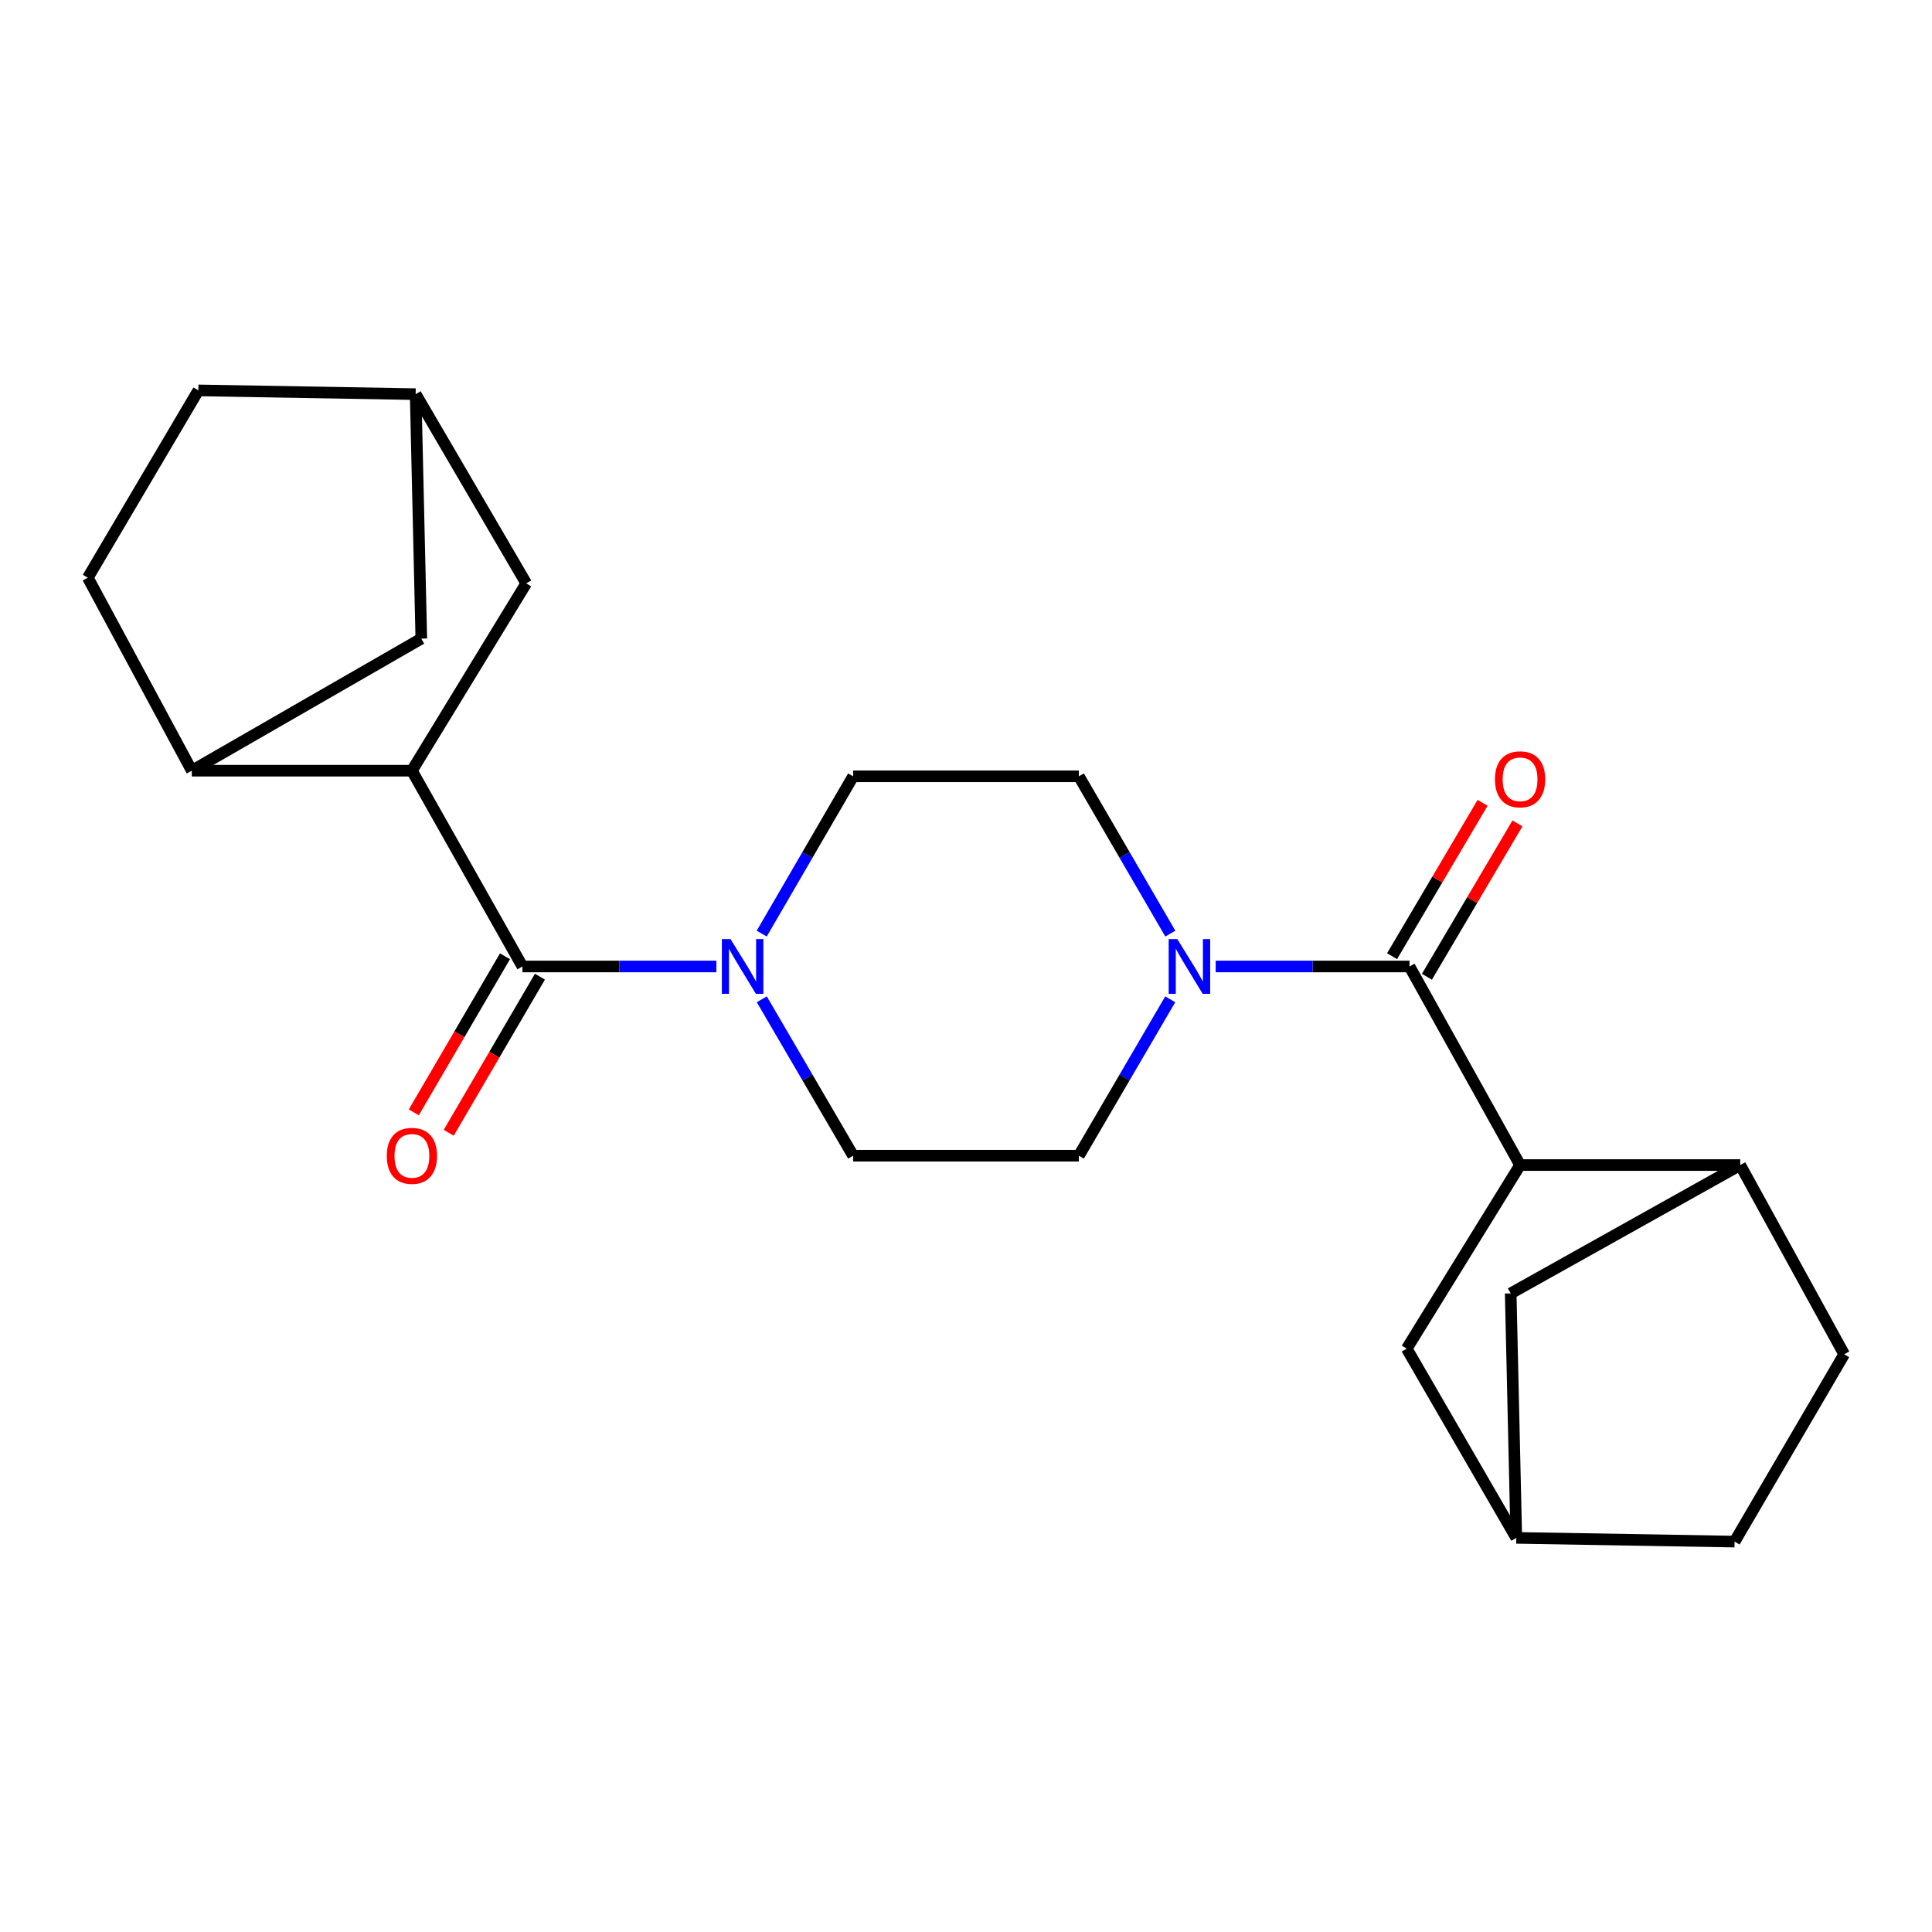 <?xml version='1.0' encoding='iso-8859-1'?>
<svg version='1.1' baseProfile='full'
              xmlns='http://www.w3.org/2000/svg'
                      xmlns:rdkit='http://www.rdkit.org/xml'
                      xmlns:xlink='http://www.w3.org/1999/xlink'
                  xml:space='preserve'
width='1000px' height='1000px' viewBox='0 0 1000 1000'>
<!-- END OF HEADER -->
<rect style='opacity:1.0;fill:#FFFFFF;stroke:none' width='1000' height='1000' x='0' y='0'> </rect>
<path class='bond-1' d='M 270.423,500.244 L 213.201,398.912' style='fill:none;fill-rule:evenodd;stroke:#000000;stroke-width:6px;stroke-linecap:butt;stroke-linejoin:miter;stroke-opacity:1' />
<path class='bond-4' d='M 270.423,500.244 L 320.607,500.244' style='fill:none;fill-rule:evenodd;stroke:#000000;stroke-width:6px;stroke-linecap:butt;stroke-linejoin:miter;stroke-opacity:1' />
<path class='bond-4' d='M 320.607,500.244 L 370.791,500.244' style='fill:none;fill-rule:evenodd;stroke:#0000FF;stroke-width:6px;stroke-linecap:butt;stroke-linejoin:miter;stroke-opacity:1' />
<path class='bond-10' d='M 261.382,494.962 L 237.782,535.357' style='fill:none;fill-rule:evenodd;stroke:#000000;stroke-width:6px;stroke-linecap:butt;stroke-linejoin:miter;stroke-opacity:1' />
<path class='bond-10' d='M 237.782,535.357 L 214.182,575.752' style='fill:none;fill-rule:evenodd;stroke:#FF0000;stroke-width:6px;stroke-linecap:butt;stroke-linejoin:miter;stroke-opacity:1' />
<path class='bond-10' d='M 279.465,505.527 L 255.865,545.922' style='fill:none;fill-rule:evenodd;stroke:#000000;stroke-width:6px;stroke-linecap:butt;stroke-linejoin:miter;stroke-opacity:1' />
<path class='bond-10' d='M 255.865,545.922 L 232.266,586.317' style='fill:none;fill-rule:evenodd;stroke:#FF0000;stroke-width:6px;stroke-linecap:butt;stroke-linejoin:miter;stroke-opacity:1' />
<path class='bond-0' d='M 729.553,500.244 L 679.392,500.244' style='fill:none;fill-rule:evenodd;stroke:#000000;stroke-width:6px;stroke-linecap:butt;stroke-linejoin:miter;stroke-opacity:1' />
<path class='bond-0' d='M 679.392,500.244 L 629.231,500.244' style='fill:none;fill-rule:evenodd;stroke:#0000FF;stroke-width:6px;stroke-linecap:butt;stroke-linejoin:miter;stroke-opacity:1' />
<path class='bond-2' d='M 729.553,500.244 L 786.787,603.031' style='fill:none;fill-rule:evenodd;stroke:#000000;stroke-width:6px;stroke-linecap:butt;stroke-linejoin:miter;stroke-opacity:1' />
<path class='bond-9' d='M 738.571,505.568 L 762.001,465.876' style='fill:none;fill-rule:evenodd;stroke:#000000;stroke-width:6px;stroke-linecap:butt;stroke-linejoin:miter;stroke-opacity:1' />
<path class='bond-9' d='M 762.001,465.876 L 785.431,426.185' style='fill:none;fill-rule:evenodd;stroke:#FF0000;stroke-width:6px;stroke-linecap:butt;stroke-linejoin:miter;stroke-opacity:1' />
<path class='bond-9' d='M 720.535,494.921 L 743.965,455.23' style='fill:none;fill-rule:evenodd;stroke:#000000;stroke-width:6px;stroke-linecap:butt;stroke-linejoin:miter;stroke-opacity:1' />
<path class='bond-9' d='M 743.965,455.23 L 767.395,415.539' style='fill:none;fill-rule:evenodd;stroke:#FF0000;stroke-width:6px;stroke-linecap:butt;stroke-linejoin:miter;stroke-opacity:1' />
<path class='bond-5' d='M 213.201,398.912 L 99.279,398.912' style='fill:none;fill-rule:evenodd;stroke:#000000;stroke-width:6px;stroke-linecap:butt;stroke-linejoin:miter;stroke-opacity:1' />
<path class='bond-7' d='M 213.201,398.912 L 272.378,301.944' style='fill:none;fill-rule:evenodd;stroke:#000000;stroke-width:6px;stroke-linecap:butt;stroke-linejoin:miter;stroke-opacity:1' />
<path class='bond-6' d='M 786.787,603.031 L 900.732,603.031' style='fill:none;fill-rule:evenodd;stroke:#000000;stroke-width:6px;stroke-linecap:butt;stroke-linejoin:miter;stroke-opacity:1' />
<path class='bond-8' d='M 786.787,603.031 L 728.122,698.056' style='fill:none;fill-rule:evenodd;stroke:#000000;stroke-width:6px;stroke-linecap:butt;stroke-linejoin:miter;stroke-opacity:1' />
<path class='bond-3' d='M 605.714,517.24 L 582.067,557.715' style='fill:none;fill-rule:evenodd;stroke:#0000FF;stroke-width:6px;stroke-linecap:butt;stroke-linejoin:miter;stroke-opacity:1' />
<path class='bond-3' d='M 582.067,557.715 L 558.421,598.19' style='fill:none;fill-rule:evenodd;stroke:#000000;stroke-width:6px;stroke-linecap:butt;stroke-linejoin:miter;stroke-opacity:1' />
<path class='bond-23' d='M 605.756,483.238 L 582.089,442.53' style='fill:none;fill-rule:evenodd;stroke:#0000FF;stroke-width:6px;stroke-linecap:butt;stroke-linejoin:miter;stroke-opacity:1' />
<path class='bond-23' d='M 582.089,442.53 L 558.421,401.821' style='fill:none;fill-rule:evenodd;stroke:#000000;stroke-width:6px;stroke-linecap:butt;stroke-linejoin:miter;stroke-opacity:1' />
<path class='bond-12' d='M 394.263,483.238 L 417.921,442.53' style='fill:none;fill-rule:evenodd;stroke:#0000FF;stroke-width:6px;stroke-linecap:butt;stroke-linejoin:miter;stroke-opacity:1' />
<path class='bond-12' d='M 417.921,442.53 L 441.579,401.821' style='fill:none;fill-rule:evenodd;stroke:#000000;stroke-width:6px;stroke-linecap:butt;stroke-linejoin:miter;stroke-opacity:1' />
<path class='bond-14' d='M 394.305,517.24 L 417.942,557.715' style='fill:none;fill-rule:evenodd;stroke:#0000FF;stroke-width:6px;stroke-linecap:butt;stroke-linejoin:miter;stroke-opacity:1' />
<path class='bond-14' d='M 417.942,557.715 L 441.579,598.19' style='fill:none;fill-rule:evenodd;stroke:#000000;stroke-width:6px;stroke-linecap:butt;stroke-linejoin:miter;stroke-opacity:1' />
<path class='bond-16' d='M 99.279,398.912 L 218.065,330.555' style='fill:none;fill-rule:evenodd;stroke:#000000;stroke-width:6px;stroke-linecap:butt;stroke-linejoin:miter;stroke-opacity:1' />
<path class='bond-20' d='M 99.279,398.912 L 45.455,299.023' style='fill:none;fill-rule:evenodd;stroke:#000000;stroke-width:6px;stroke-linecap:butt;stroke-linejoin:miter;stroke-opacity:1' />
<path class='bond-15' d='M 900.732,603.031 L 781.935,669.468' style='fill:none;fill-rule:evenodd;stroke:#000000;stroke-width:6px;stroke-linecap:butt;stroke-linejoin:miter;stroke-opacity:1' />
<path class='bond-19' d='M 900.732,603.031 L 954.545,700.977' style='fill:none;fill-rule:evenodd;stroke:#000000;stroke-width:6px;stroke-linecap:butt;stroke-linejoin:miter;stroke-opacity:1' />
<path class='bond-17' d='M 272.378,301.944 L 215.144,204.009' style='fill:none;fill-rule:evenodd;stroke:#000000;stroke-width:6px;stroke-linecap:butt;stroke-linejoin:miter;stroke-opacity:1' />
<path class='bond-18' d='M 728.122,698.056 L 784.833,796.003' style='fill:none;fill-rule:evenodd;stroke:#000000;stroke-width:6px;stroke-linecap:butt;stroke-linejoin:miter;stroke-opacity:1' />
<path class='bond-11' d='M 558.421,598.19 L 441.579,598.19' style='fill:none;fill-rule:evenodd;stroke:#000000;stroke-width:6px;stroke-linecap:butt;stroke-linejoin:miter;stroke-opacity:1' />
<path class='bond-13' d='M 441.579,401.821 L 558.421,401.821' style='fill:none;fill-rule:evenodd;stroke:#000000;stroke-width:6px;stroke-linecap:butt;stroke-linejoin:miter;stroke-opacity:1' />
<path class='bond-26' d='M 781.935,669.468 L 784.833,796.003' style='fill:none;fill-rule:evenodd;stroke:#000000;stroke-width:6px;stroke-linecap:butt;stroke-linejoin:miter;stroke-opacity:1' />
<path class='bond-24' d='M 218.065,330.555 L 215.144,204.009' style='fill:none;fill-rule:evenodd;stroke:#000000;stroke-width:6px;stroke-linecap:butt;stroke-linejoin:miter;stroke-opacity:1' />
<path class='bond-22' d='M 215.144,204.009 L 102.677,202.066' style='fill:none;fill-rule:evenodd;stroke:#000000;stroke-width:6px;stroke-linecap:butt;stroke-linejoin:miter;stroke-opacity:1' />
<path class='bond-21' d='M 784.833,796.003 L 897.823,797.934' style='fill:none;fill-rule:evenodd;stroke:#000000;stroke-width:6px;stroke-linecap:butt;stroke-linejoin:miter;stroke-opacity:1' />
<path class='bond-27' d='M 954.545,700.977 L 897.823,797.934' style='fill:none;fill-rule:evenodd;stroke:#000000;stroke-width:6px;stroke-linecap:butt;stroke-linejoin:miter;stroke-opacity:1' />
<path class='bond-25' d='M 45.455,299.023 L 102.677,202.066' style='fill:none;fill-rule:evenodd;stroke:#000000;stroke-width:6px;stroke-linecap:butt;stroke-linejoin:miter;stroke-opacity:1' />
<path  class='atom-4' d='M 609.383 486.084
L 618.663 501.084
Q 619.583 502.564, 621.063 505.244
Q 622.543 507.924, 622.623 508.084
L 622.623 486.084
L 626.383 486.084
L 626.383 514.404
L 622.503 514.404
L 612.543 498.004
Q 611.383 496.084, 610.143 493.884
Q 608.943 491.684, 608.583 491.004
L 608.583 514.404
L 604.903 514.404
L 604.903 486.084
L 609.383 486.084
' fill='#0000FF'/>
<path  class='atom-5' d='M 378.12 486.084
L 387.4 501.084
Q 388.32 502.564, 389.8 505.244
Q 391.28 507.924, 391.36 508.084
L 391.36 486.084
L 395.12 486.084
L 395.12 514.404
L 391.24 514.404
L 381.28 498.004
Q 380.12 496.084, 378.88 493.884
Q 377.68 491.684, 377.32 491.004
L 377.32 514.404
L 373.64 514.404
L 373.64 486.084
L 378.12 486.084
' fill='#0000FF'/>
<path  class='atom-10' d='M 773.787 403.367
Q 773.787 396.567, 777.147 392.767
Q 780.507 388.967, 786.787 388.967
Q 793.067 388.967, 796.427 392.767
Q 799.787 396.567, 799.787 403.367
Q 799.787 410.247, 796.387 414.167
Q 792.987 418.047, 786.787 418.047
Q 780.547 418.047, 777.147 414.167
Q 773.787 410.287, 773.787 403.367
M 786.787 414.847
Q 791.107 414.847, 793.427 411.967
Q 795.787 409.047, 795.787 403.367
Q 795.787 397.807, 793.427 395.007
Q 791.107 392.167, 786.787 392.167
Q 782.467 392.167, 780.107 394.967
Q 777.787 397.767, 777.787 403.367
Q 777.787 409.087, 780.107 411.967
Q 782.467 414.847, 786.787 414.847
' fill='#FF0000'/>
<path  class='atom-11' d='M 200.201 598.27
Q 200.201 591.47, 203.561 587.67
Q 206.921 583.87, 213.201 583.87
Q 219.481 583.87, 222.841 587.67
Q 226.201 591.47, 226.201 598.27
Q 226.201 605.15, 222.801 609.07
Q 219.401 612.95, 213.201 612.95
Q 206.961 612.95, 203.561 609.07
Q 200.201 605.19, 200.201 598.27
M 213.201 609.75
Q 217.521 609.75, 219.841 606.87
Q 222.201 603.95, 222.201 598.27
Q 222.201 592.71, 219.841 589.91
Q 217.521 587.07, 213.201 587.07
Q 208.881 587.07, 206.521 589.87
Q 204.201 592.67, 204.201 598.27
Q 204.201 603.99, 206.521 606.87
Q 208.881 609.75, 213.201 609.75
' fill='#FF0000'/>
</svg>
